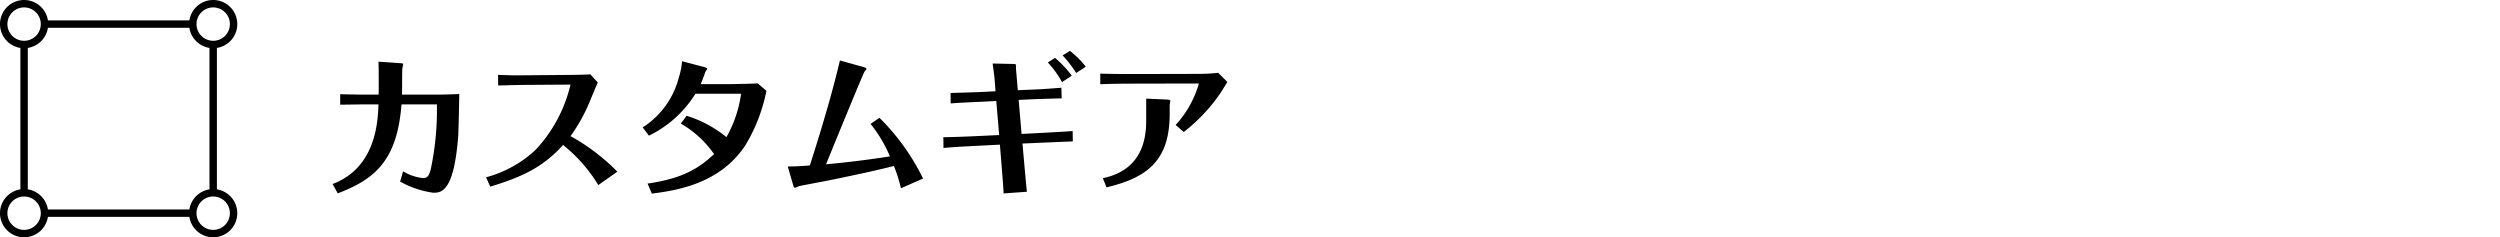 <svg xmlns="http://www.w3.org/2000/svg" width="295" height="28" viewBox="0 0 295 28" preserveAspectRatio="none">
  <g id="operation_method_menu_09" transform="translate(-40 -425)">
    <path id="合体_524" data-name="合体 524" d="M23.146,27.167a2.825,2.825,0,0,1-.8-1.574H5.654A2.844,2.844,0,0,1,.833,27.167a2.844,2.844,0,0,1,1.573-4.822V5.655A2.845,2.845,0,0,1,0,2.844,2.843,2.843,0,0,1,4.854.833a2.822,2.822,0,0,1,.8,1.573H22.346a2.844,2.844,0,1,1,4.822,2.448,2.822,2.822,0,0,1-1.574.8V22.346a2.844,2.844,0,1,1-2.448,4.822Zm.042-2.011a1.969,1.969,0,1,0,1.969-1.969A1.971,1.971,0,0,0,23.188,25.156Zm-22.313,0a1.969,1.969,0,1,0,1.969-1.969A1.971,1.971,0,0,0,.875,25.156Zm21.471-.437a2.847,2.847,0,0,1,2.373-2.373V5.655a2.848,2.848,0,0,1-2.373-2.373H5.654A2.848,2.848,0,0,1,3.281,5.655V22.346a2.846,2.846,0,0,1,2.373,2.373Zm.842-21.875A1.969,1.969,0,1,0,25.156.875,1.971,1.971,0,0,0,23.188,2.844Zm-22.313,0A1.969,1.969,0,1,0,2.843.875,1.971,1.971,0,0,0,.875,2.844Z" transform="translate(40 425)"/>
    <path id="パス_14095" data-name="パス 14095" d="M13.554-9.666a33.715,33.715,0,0,1-.72,7.632c-.234.936-.468,1.062-.972,1.062a5.975,5.975,0,0,1-2.3-.792L9.216-.558A11.03,11.03,0,0,0,13.1.756c.936,0,2.466,0,2.97-6.714.054-.792.108-4.23.126-4.932-1.188.054-1.908.072-3.1.072H9.432c.036-.5,0-2.754.054-3.15a3.051,3.051,0,0,0,.09-.432c0-.054-.036-.108-.27-.126l-2.646-.18c.036.684.036,3.222.018,3.888H4.842c-.306,0-2.556-.036-2.7-.054V-9.63c.216,0,2.52-.036,2.718-.036h1.8C6.588-7.65,6.372-2.2,1.242-.27l.612,1.1C6.372-.864,8.874-3.2,9.378-9.666ZM34.848-1.728a24.141,24.141,0,0,0-5.526-4.194,19.874,19.874,0,0,0,2.3-4.158c.144-.342.828-2,.918-2.178l-.882-.954c-.648.054-2.592.072-2.844.072L23.9-13.1c-1.26.018-1.962,0-3.132-.054l.018,1.26c.684-.018,2.466-.072,3.132-.072l5.4-.036a16.875,16.875,0,0,1-4.158,7.74,13.81,13.81,0,0,1-5.8,3.2l.486,1.1c3.942-1.188,6.264-2.358,8.6-4.914A18.029,18.029,0,0,1,32.6-.144ZM38.916.864C41.832.486,46.872-.27,49.9-4.752a19.789,19.789,0,0,0,2.538-6.516l-1.026-.882c-.288.036-2.7.09-3.042.09h-3.69c.18-.4.36-.9.558-1.44.018-.072.216-.306.216-.36,0-.108-.27-.18-.378-.216L42.48-14.76a8.069,8.069,0,0,1-.36,1.854,9.932,9.932,0,0,1-4.284,5.958l.738.972a13.272,13.272,0,0,0,5.49-4.95h5.382A14.217,14.217,0,0,1,47.718-5.8a13.774,13.774,0,0,0-4.7-2.52l-.684.918A12.121,12.121,0,0,1,46.26-3.8C44.514-2.16,42.588-.918,38.412-.324ZM64.728-7.362a16.136,16.136,0,0,1,2.286,3.834c-3.564.54-5.2.7-7.542.936.774-1.908,4.374-10.71,4.536-10.926.036-.054.234-.27.234-.342,0-.108-.234-.18-.36-.216L61.11-14.85c-.576,2.448-1.548,6.156-3.546,12.384-.864.072-1.638.126-2.61.126.234.792.684,2.358.7,2.394.018.018.09.126.144.126a3.916,3.916,0,0,0,.486-.2c.594-.126,3.276-.63,3.816-.738,3.636-.756,4.824-1.008,7.38-1.638A17,17,0,0,1,68.31.234L70.92-.918a26.081,26.081,0,0,0-5.148-7.164ZM88.47-13.05a12.175,12.175,0,0,0-1.98-2.106l-.846.54a11.5,11.5,0,0,1,1.674,2.322Zm1.656-1.062a10.941,10.941,0,0,0-1.872-1.872l-.864.54a13.864,13.864,0,0,1,1.6,2.07ZM73.332-4.518c1.008-.108,2.43-.18,3.456-.234l3.2-.162L80.136-3.1c.216,2.646.27,3.438.288,3.942l2.754-.2c-.072-.486-.342-3.636-.4-4.248l-.126-1.44,2.43-.108c1.386-.054,2.988-.126,3.51-.144l-.018-1.224c-.612.054-1.638.108-3.582.216l-2.448.126-.342-4.014,1.89-.09c.5-.018,2.736-.09,3.186-.09l-.036-1.26c-1.368.108-2.286.18-3.33.216L82.1-11.34l-.18-2.142a5.251,5.251,0,0,1-.036-.594c0-.324,0-.36-.27-.36l-2.484-.054c.072.522.216,1.548.234,1.854l.108,1.422-1.8.09c-.45.018-1.872.072-3.51.108l.018,1.242c.288-.054,3.1-.18,3.582-.2l1.8-.09L79.9-6.048,76.716-5.9c-.666.036-2.88.108-3.4.108Zm32.418-8.874a21.428,21.428,0,0,1-2.412.126L95-13.248c-.558,0-2.592-.018-3.168-.054v1.26c.54-.036,2.592-.072,3.168-.072l8.3-.018c.054,0,.162,0,.162.036a12.215,12.215,0,0,1-2.736,4.86l.954.828a20.243,20.243,0,0,0,4.356-4.626c.126-.2.684-1.1.792-1.278Zm-8.5,5.724c0,5.526-3.816,6.408-5.112,6.714l.432,1.08c4.734-1.134,7.452-3.1,7.452-8.658V-9.5c0-.09.072-.522.072-.612,0-.108-.27-.108-.378-.126l-2.466-.108Z" transform="translate(78 446.984)"/>
    <rect id="長方形_2897" data-name="長方形 2897" width="295" height="28" transform="translate(40 425)" fill="none"/>
  </g>
</svg>
